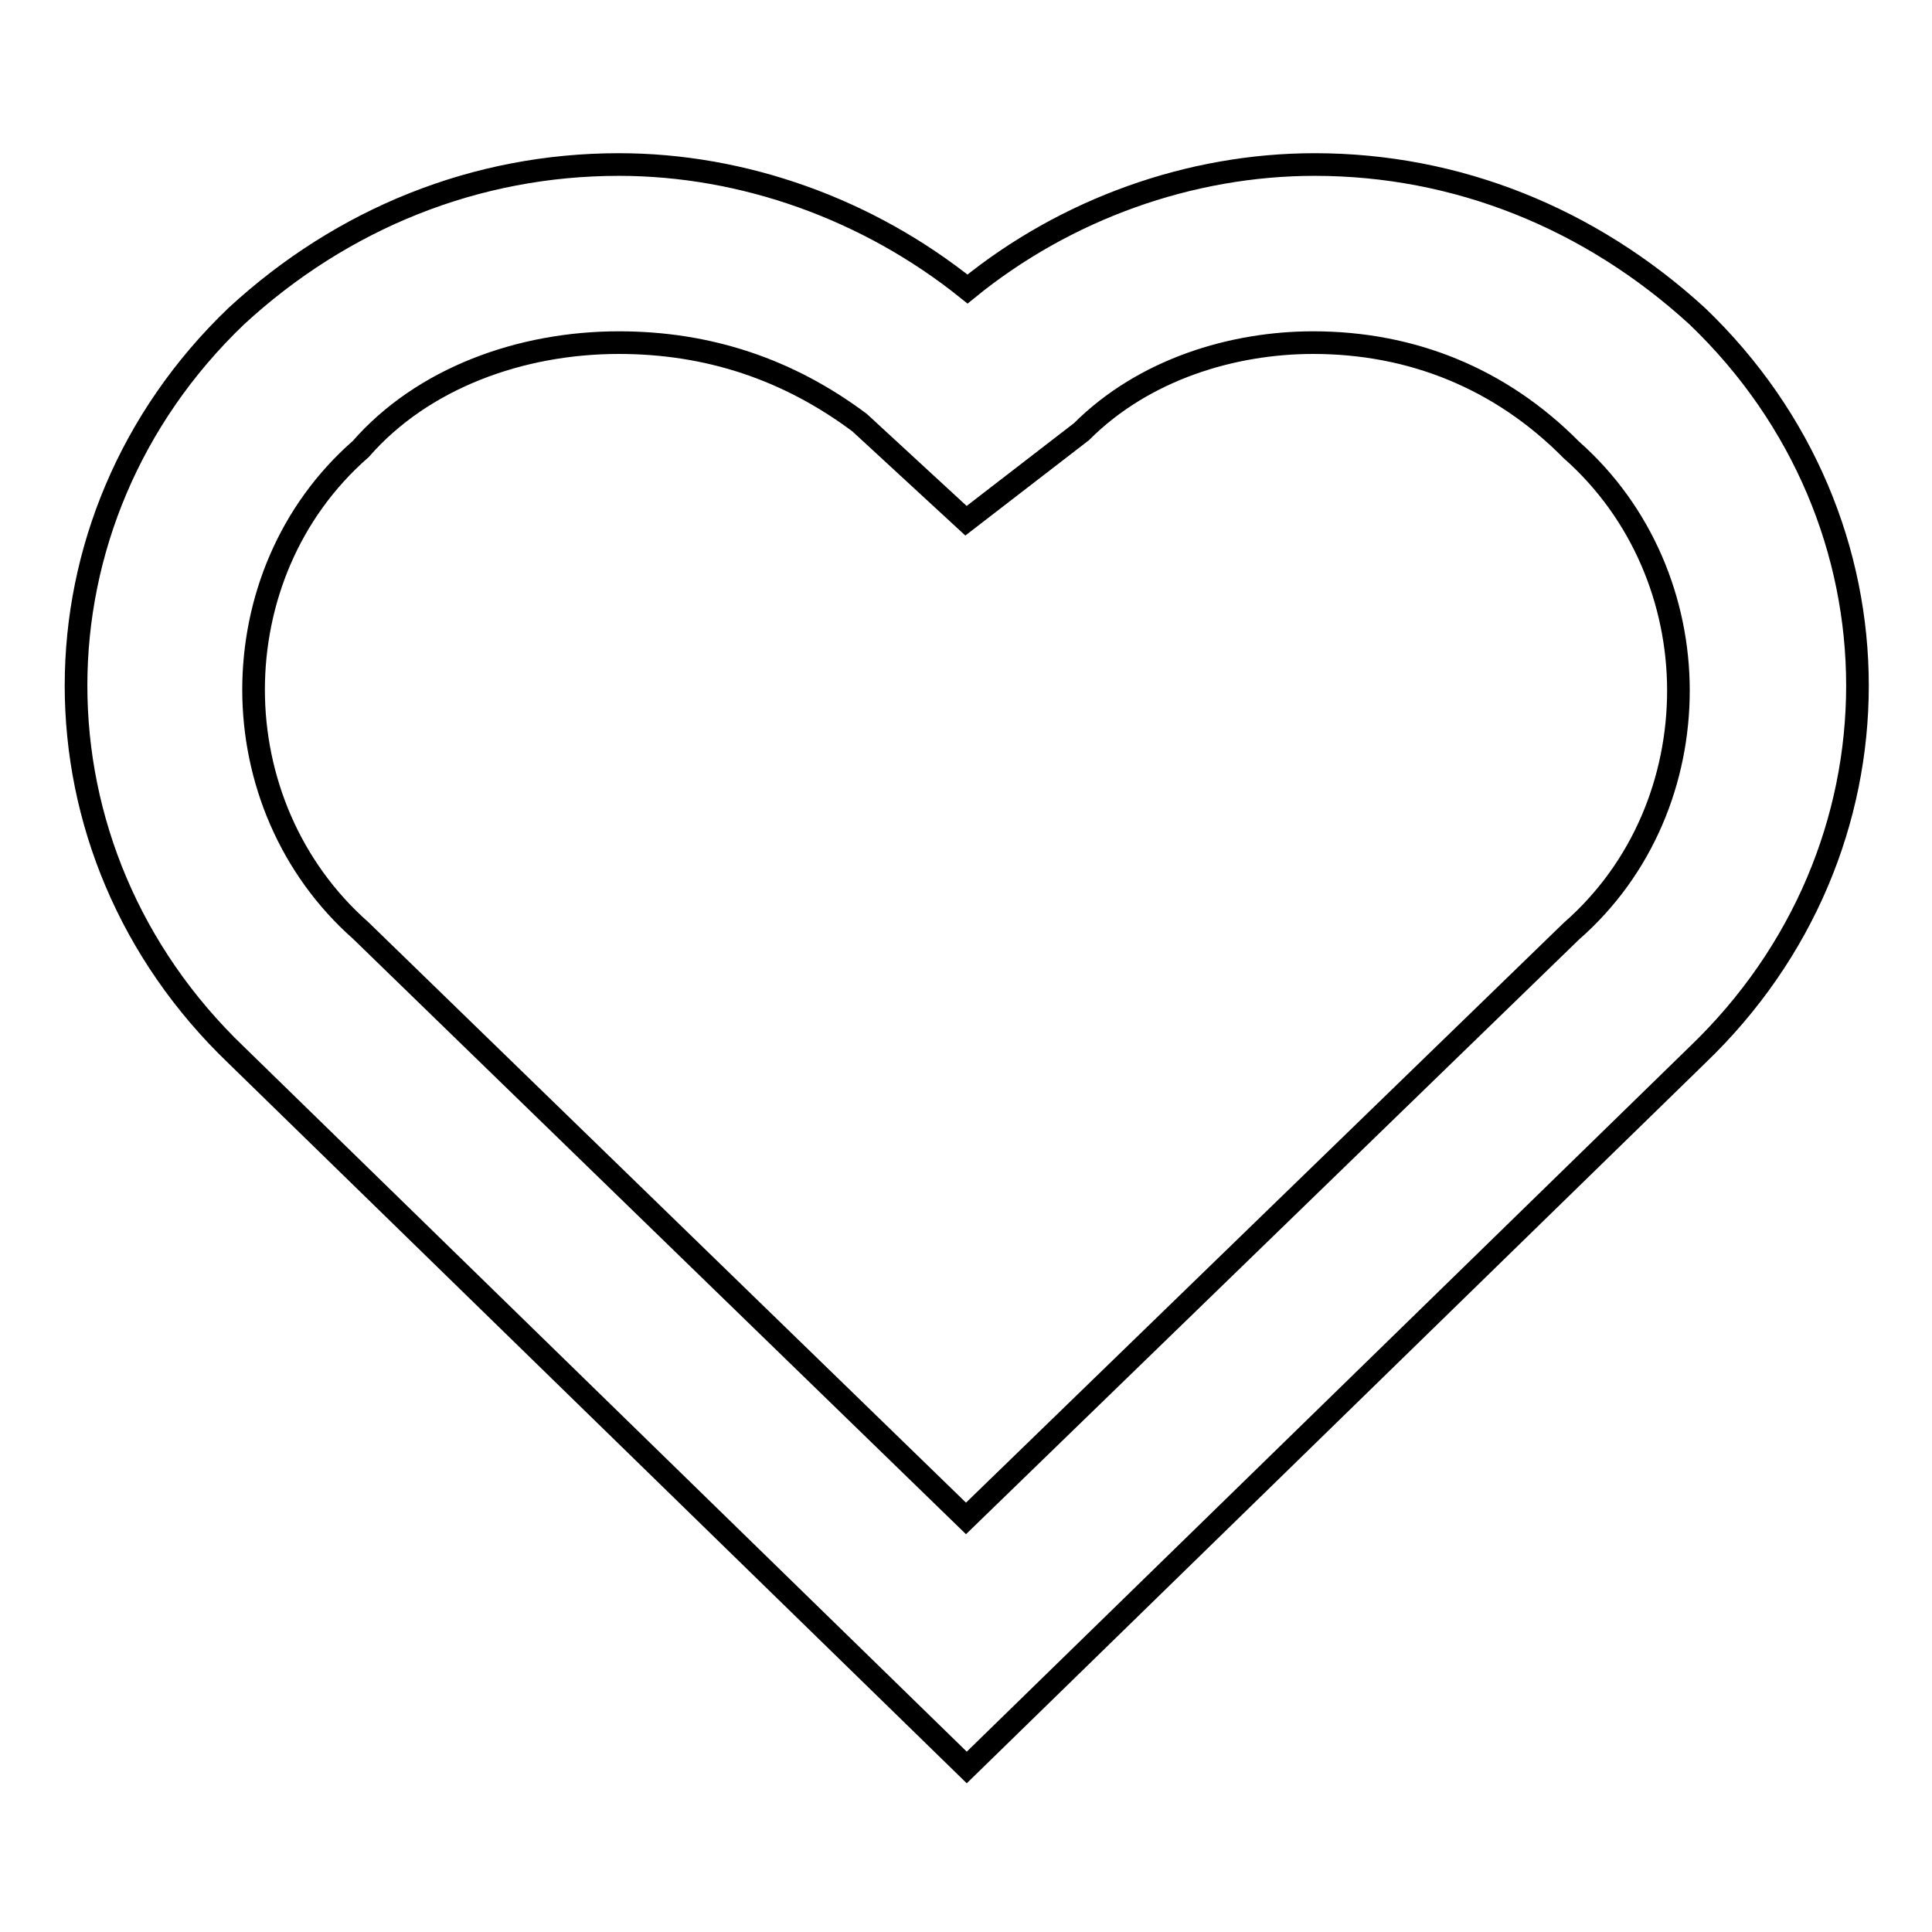 <?xml version="1.0" encoding="utf-8"?>
<!-- Svg Vector Icons : http://www.onlinewebfonts.com/icon -->
<!DOCTYPE svg PUBLIC "-//W3C//DTD SVG 1.1//EN" "http://www.w3.org/Graphics/SVG/1.1/DTD/svg11.dtd">
<svg version="1.1" xmlns="http://www.w3.org/2000/svg" xmlns:xlink="http://www.w3.org/1999/xlink" x="0px" y="0px" viewBox="0 0 256 256" enable-background="new 0 0 256 256" xml:space="preserve">
<g> <path stroke-width="3" fill-opacity="0" stroke="#000000"  d="M82,45.4c11.8,0,22.4,3.5,31.9,10.6L128,69l15.3-11.8c8.3-8.3,20.1-11.8,30.7-11.8c13,0,24.8,4.7,34.2,14.2 c9.4,8.3,14.2,20.1,14.2,31.9c0,11.8-4.7,23.6-14.2,31.9L128,201.2l-80.2-77.9c-9.4-8.3-14.2-20.1-14.2-31.9 c0-11.8,4.7-23.6,14.2-31.9C56,50.1,69,45.4,82,45.4 M82,21.8c-18.9,0-36.6,7.1-50.7,20.1c-28.3,27.1-28.3,70.8,0,97.9l96.8,94.4 l96.8-94.4c28.3-27.1,28.3-70.8,0-97.9c-14.2-13-31.9-20.1-50.7-20.1c-16.5,0-33,5.9-46,16.5C115,27.7,98.5,21.8,82,21.8z"/></g>
</svg>